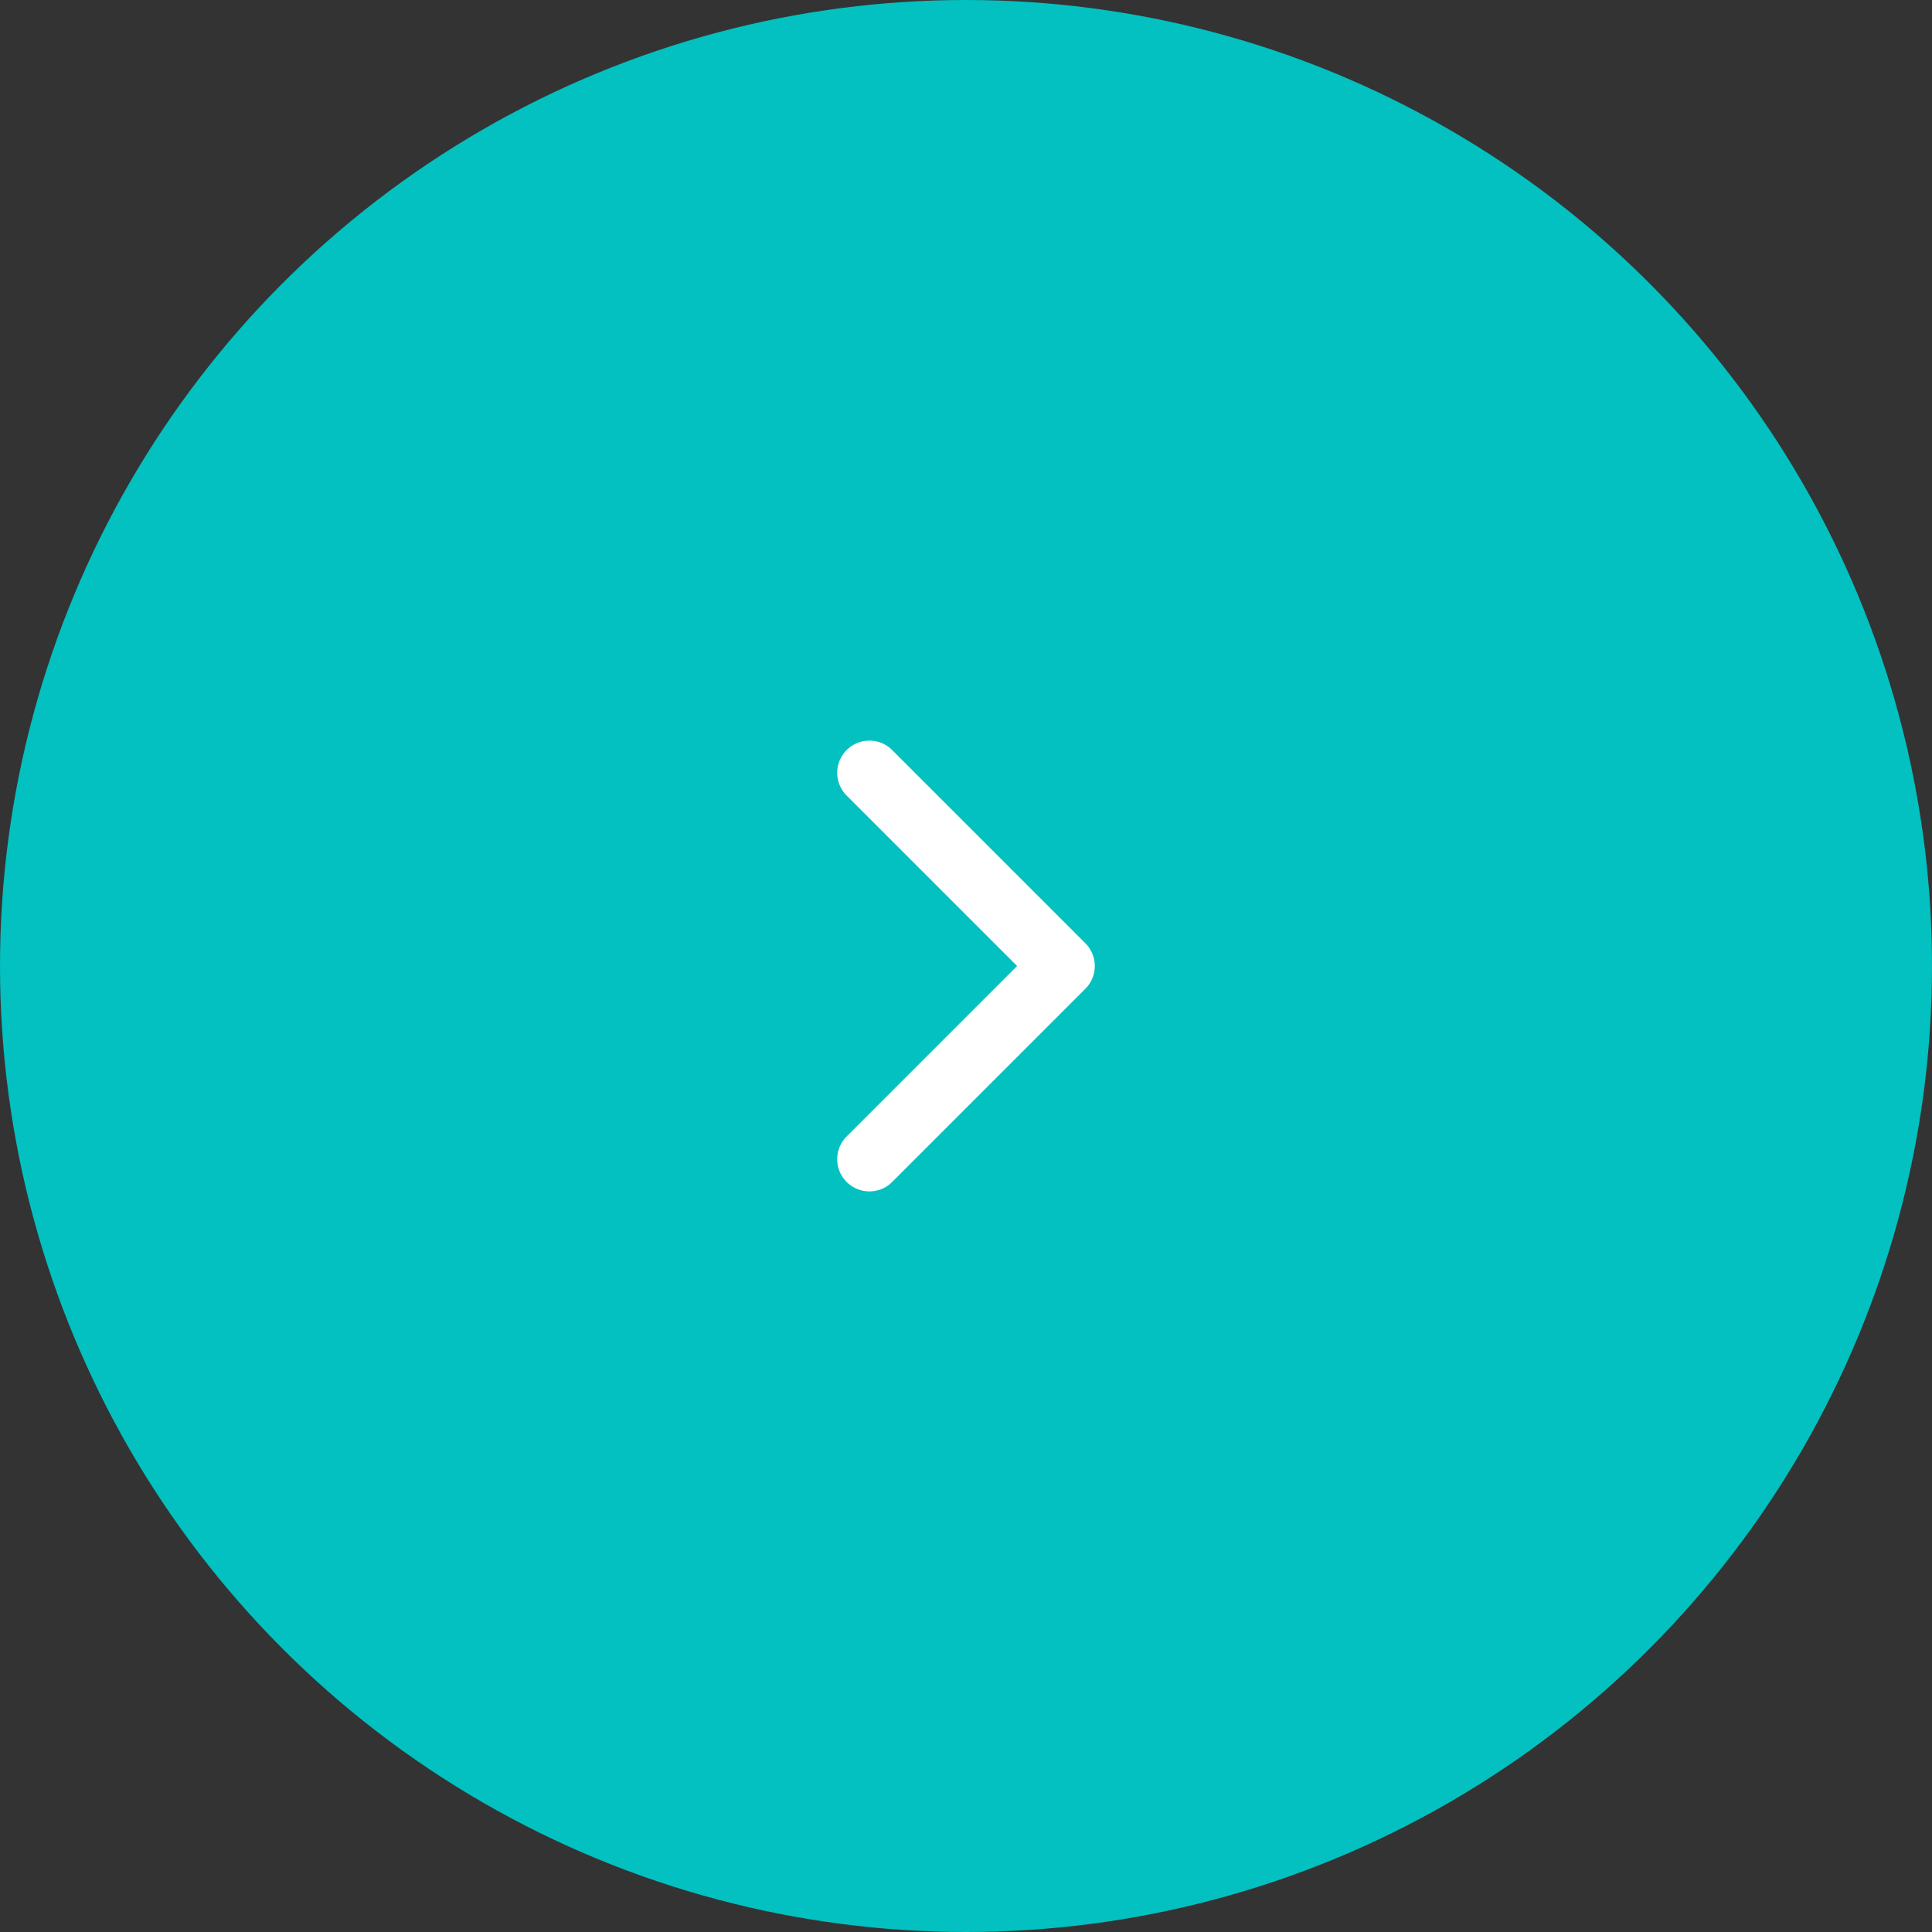 <svg width="48" height="48" viewBox="0 0 48 48" fill="none" xmlns="http://www.w3.org/2000/svg">
<rect x="0" y="0" width="48" height="48" fill="#333333" stroke="none"/>
<circle cx="24" cy="24" r="24" fill="#02C1C0"/>
<path d="M21.6 28.8L26.4 24L21.6 19.2" fill="#02C1C0"/>
<path d="M21.6 28.8L26.4 24L21.6 19.2" stroke="white" stroke-width="1.6" stroke-linecap="round" stroke-linejoin="round"/>
</svg>
